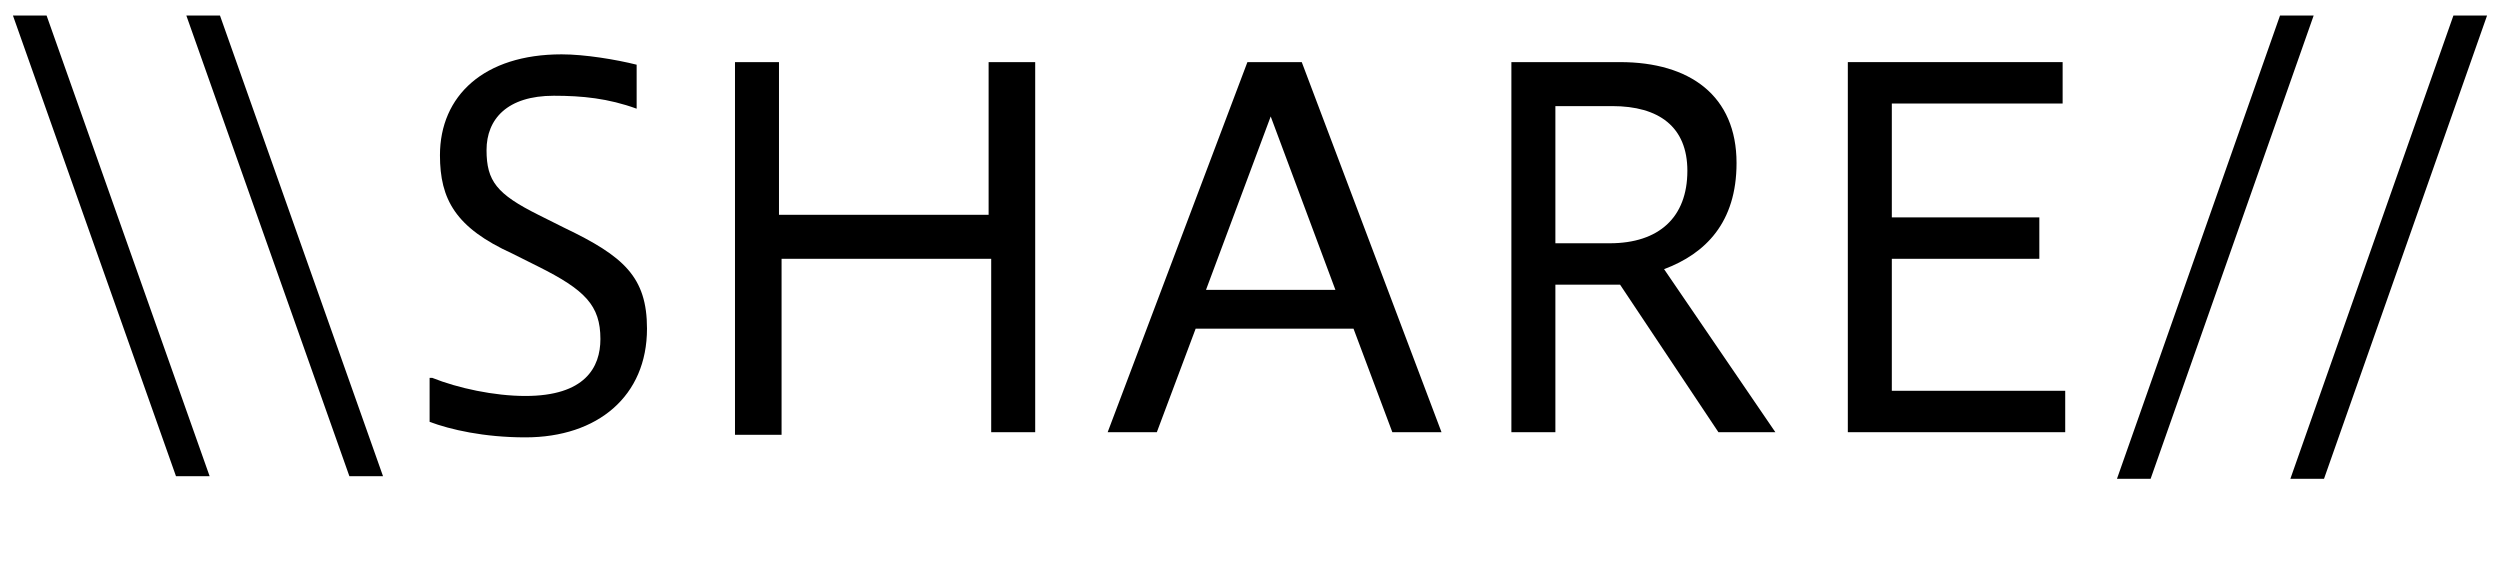 <?xml version="1.0" encoding="utf-8"?>
<!-- Generator: Adobe Illustrator 24.3.0, SVG Export Plug-In . SVG Version: 6.00 Build 0)  -->
<svg version="1.1" id="レイヤー_1" xmlns="http://www.w3.org/2000/svg" xmlns:xlink="http://www.w3.org/1999/xlink" x="0px"
	 y="0px" viewBox="0 0 96.6 21.9" style="enable-background:new 0 0 96.6 21.9;" xml:space="preserve">
<style type="text/css">
	.st0{enable-background:new    ;}
</style>
<g id="レイヤー_2_1_">
	<g id="moji">
		<g class="st0">
			<path d="M8.1,18.4H6.8L0.5,0.6h1.3L8.1,18.4z"/>
		</g>
		<g class="st0">
			<path d="M14.8,18.4h-1.3L7.2,0.6h1.3L14.8,18.4z"/>
		</g>
		<g class="st0">
			<path d="M16.7,14.6c1,0.4,2.4,0.7,3.6,0.7c2.3,0,2.9-1.1,2.9-2.2c0-1.3-0.6-1.9-2.4-2.8l-1-0.5c-2.2-1-2.8-2.1-2.8-3.8
				c0-2.3,1.7-3.9,4.7-3.9c0.9,0,2.1,0.2,2.9,0.4v1.7c-1.1-0.4-2.1-0.5-3.2-0.5c-1.8,0-2.6,0.9-2.6,2.1c0,1.2,0.4,1.7,2,2.5l1,0.5
				c2.3,1.1,3.2,1.9,3.2,3.9c0,2.6-1.9,4.2-4.7,4.2c-1.6,0-2.9-0.3-3.7-0.6V14.6z"/>
		</g>
		<g class="st0">
			<path d="M28.4,16.7V2.4h1.7v5.9h8.1V2.4H40v14.3h-1.7V10h-8.1v6.8H28.4z"/>
		</g>
		<g class="st0">
			<path d="M42.8,16.7l5.4-14.3h2.1l5.4,14.3h-1.9l-1.5-4h-6.1l-1.5,4H42.8z M46.6,11.2h5l-2.5-6.7L46.6,11.2z"/>
		</g>
		<g class="st0">
			<path d="M58.4,16.7V2.4h4.2c2.7,0,4.5,1.3,4.5,3.9c0,2.3-1.2,3.5-2.8,4.1l4.3,6.3h-2.2L62.6,11h-2.5v5.7H58.4z M60.1,4v5.4h2.1
				c1.9,0,3-1,3-2.8c0-1.7-1.1-2.5-2.9-2.5H60.1z"/>
		</g>
		<g class="st0">
			<path d="M71.4,16.7V2.4h8.3V4h-6.6v4.4h5.7V10h-5.7v5.1h6.7v1.6H71.4z"/>
		</g>
		<g class="st0">
			<path d="M88.1,0.6h1.3l-6.3,17.9h-1.3L88.1,0.6z"/>
		</g>
		<g class="st0">
			<path d="M94.8,0.6h1.3l-6.3,17.9h-1.3L94.8,0.6z"/>
		</g>
	</g>
</g>
</svg>
